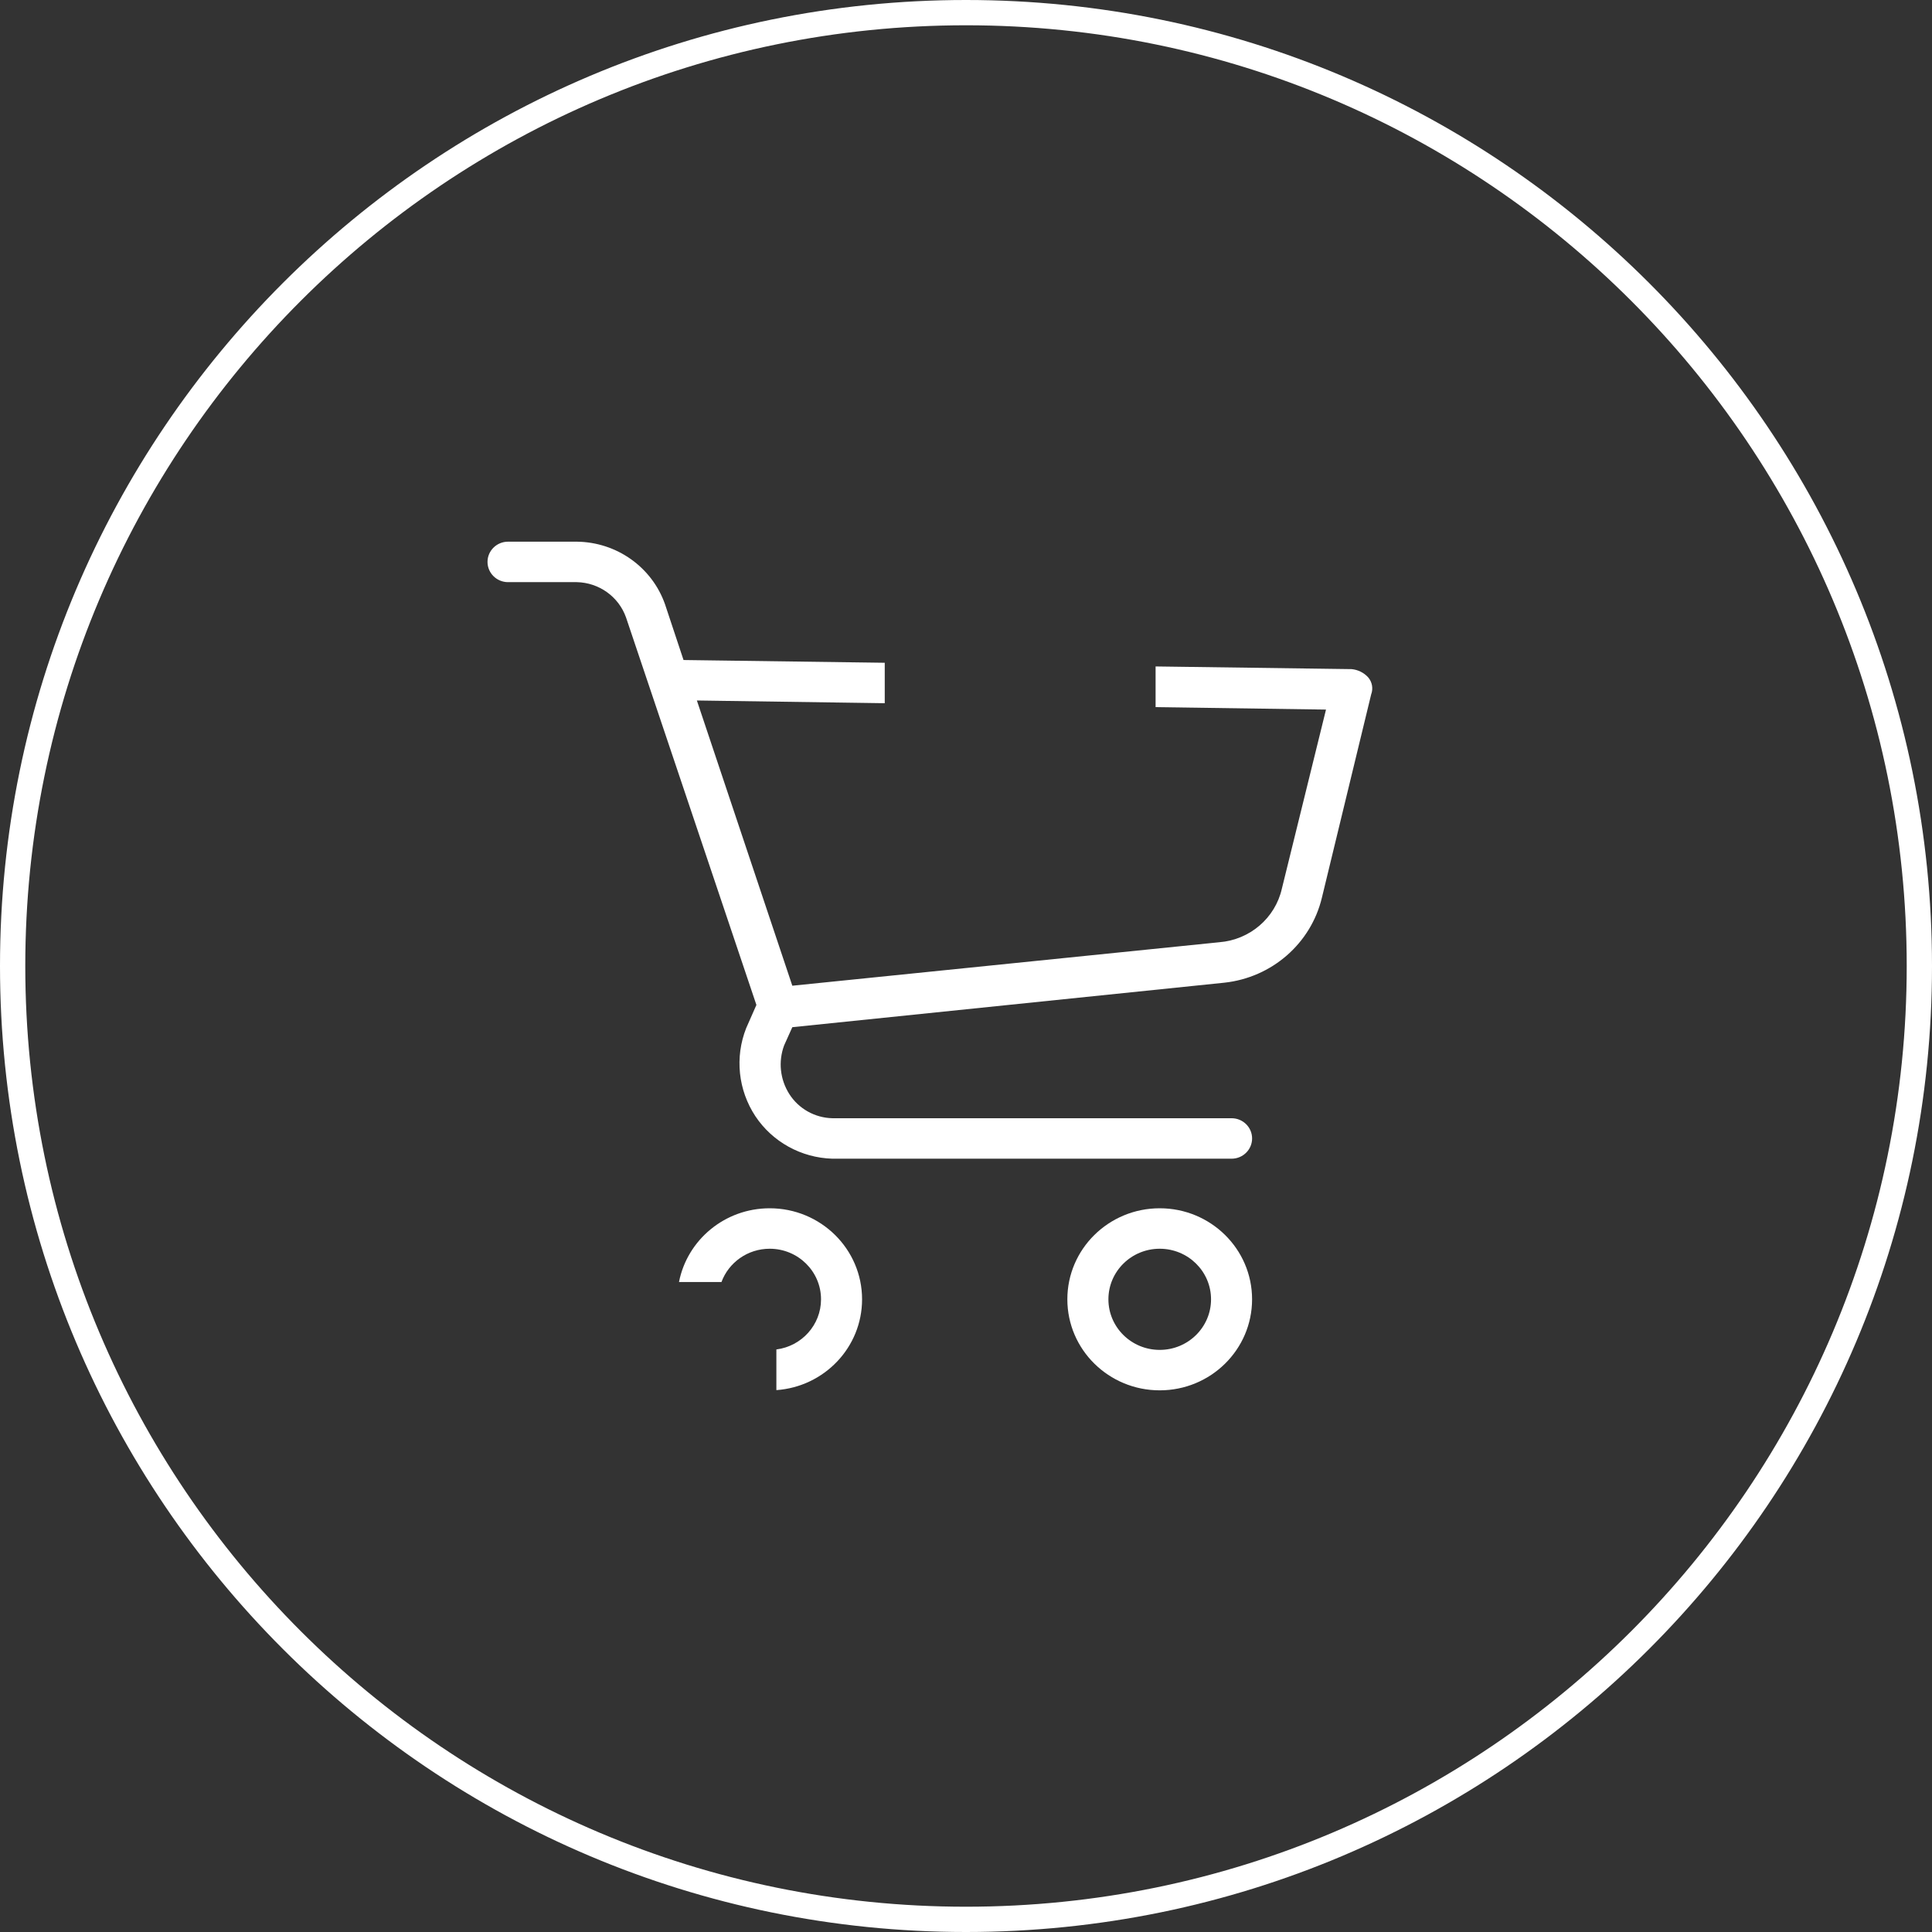 <?xml version="1.0" encoding="UTF-8"?>
<svg xmlns="http://www.w3.org/2000/svg" width="107" height="107" viewBox="0 0 107 107" fill="none">
  <rect x="0" y="0" width="107" height="107" fill="#333333" stroke="none"/>
  <g clip-path="url(#clip0_470_413)">
    <path d="M64.229 66.918C61.404 66.918 59.113 69.175 59.113 71.96C59.113 74.744 61.404 77.001 64.229 77.001C67.054 77.001 69.344 74.744 69.344 71.96C69.344 69.175 67.054 66.918 64.229 66.918ZM64.229 74.761C62.659 74.761 61.387 73.507 61.387 71.96C61.387 70.413 62.659 69.159 64.229 69.159C65.798 69.159 67.071 70.413 67.071 71.96C67.071 73.507 65.798 74.761 64.229 74.761Z" fill="white"></path>
    <path d="M64 36.91L74.859 37.058C75.208 37.092 75.532 37.252 75.768 37.507C75.997 37.77 76.062 38.135 75.939 38.459L73.21 49.719C72.601 52.255 70.439 54.139 67.811 54.424L43.881 56.889L43.427 57.898C43.096 58.789 43.201 59.781 43.711 60.586C44.227 61.402 45.124 61.907 46.098 61.931H68.209C68.836 61.931 69.345 62.432 69.345 63.051C69.345 63.67 68.836 64.172 68.209 64.172H46.098C44.373 64.121 42.781 63.242 41.835 61.819C40.88 60.37 40.69 58.556 41.324 56.945L41.892 55.657L34.673 34.201C34.269 33.05 33.181 32.268 31.945 32.241H28.137C27.509 32.241 27 31.739 27 31.12C27 30.502 27.509 30 28.137 30H31.945C34.156 30.023 36.112 31.413 36.833 33.473L37.856 36.554L49 36.706V38.946L38.595 38.795L43.881 54.592L67.526 52.184C69.218 52.051 70.625 50.847 70.994 49.215L73.438 39.299L64 39.163V36.91Z" fill="white"></path>
    <path d="M37.605 71.001C38.06 68.675 40.136 66.918 42.629 66.918C45.454 66.918 47.744 69.175 47.744 71.96C47.744 74.622 45.651 76.802 42.998 76.989V74.737C44.393 74.559 45.471 73.383 45.471 71.96C45.471 70.413 44.198 69.159 42.629 69.159C41.401 69.159 40.355 69.926 39.958 71.001H37.605Z" fill="white"></path>
  </g>
  <path fill-rule="evenodd" clip-rule="evenodd" d="M53.5 105.6C82.274 105.6 105.6 82.274 105.6 53.5C105.6 24.726 82.274 1.4 53.5 1.4C24.726 1.4 1.4 24.726 1.4 53.5C1.4 82.274 24.726 105.6 53.5 105.6ZM53.5 107C83.047 107 107 83.047 107 53.5C107 23.953 83.047 0 53.5 0C23.953 0 0 23.953 0 53.5C0 83.047 23.953 107 53.5 107Z" fill="white"></path>
  <defs>
    <clipPath id="clip0_470_413">
      <rect width="49" height="47" fill="white" transform="translate(27 30)"></rect>
    </clipPath>
  </defs>
</svg>
